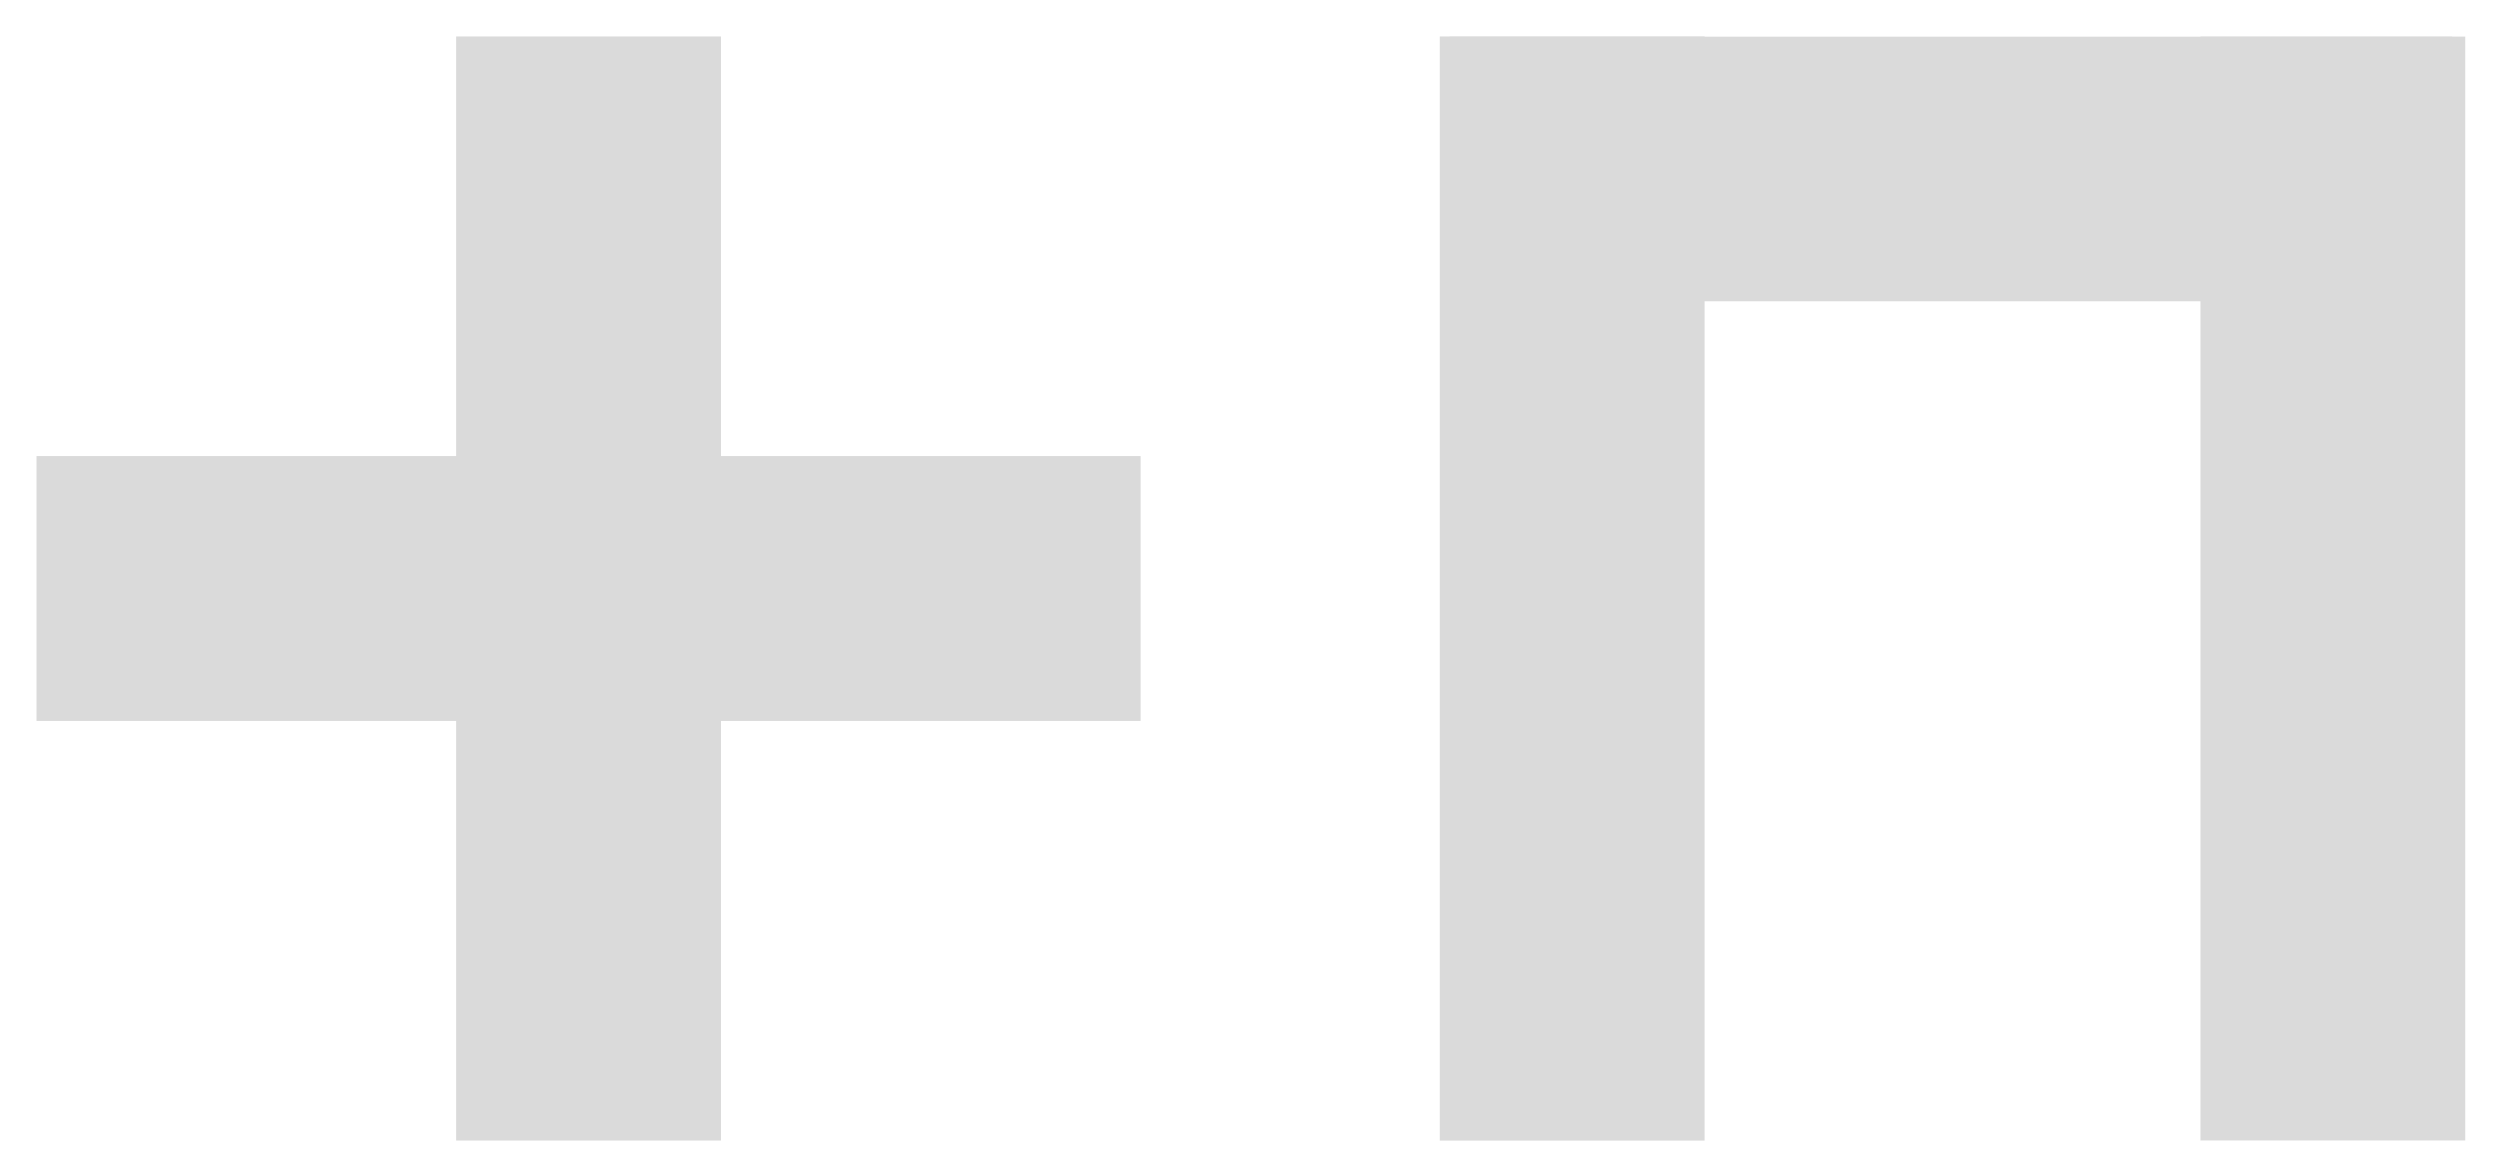 <svg version="1.1" viewBox="0.0 0.0 548.047 254.483" fill="none" stroke="none" stroke-linecap="square" stroke-miterlimit="10" xmlns:xlink="http://www.w3.org/1999/xlink" xmlns="http://www.w3.org/2000/svg"><clipPath id="p.0"><path d="m0 0l548.047 0l0 254.483l-548.047 0l0 -254.483z" clip-rule="nonzero"/></clipPath><g clip-path="url(#p.0)"><path fill="#000000" fill-opacity="0.0" d="m0 0l548.047 0l0 254.483l-548.047 0z" fill-rule="evenodd"/><path fill="#dadada" d="m99.996 7.993l0 0c0 -2.670288E-4 2.2125244E-4 -4.8398972E-4 4.8828125E-4 -4.8398972E-4l58.056 4.8398972E-4c1.2207031E-4 0 2.4414062E-4 5.1021576E-5 3.3569336E-4 1.4162064E-4c9.1552734E-5 9.059906E-5 1.5258789E-4 2.1362305E-4 1.5258789E-4 3.4236908E-4l-4.8828125E-4 242.032c0 2.593994E-4 -2.1362305E-4 4.8828125E-4 -4.8828125E-4 4.8828125E-4l-58.056 -4.8828125E-4l0 0c-2.670288E-4 0 -4.8065186E-4 -2.1362305E-4 -4.8065186E-4 -4.8828125E-4z" fill-rule="evenodd"/><path fill="#dadada" d="m8.003 158.036l0 0c-2.670288E-4 0 -4.8351288E-4 -2.1362305E-4 -4.8351288E-4 -4.8828125E-4l4.8351288E-4 -58.053c0 -1.296997E-4 5.054474E-5 -2.5177002E-4 1.4209747E-4 -3.4332275E-4c9.059906E-5 -9.1552734E-5 2.1362305E-4 -1.373291E-4 3.414154E-4 -1.373291E-4l242.041 4.8065186E-4c2.746582E-4 0 4.8828125E-4 2.1362305E-4 4.8828125E-4 4.8065186E-4l-4.8828125E-4 58.053l0 0c0 2.746582E-4 -2.1362305E-4 4.8828125E-4 -4.8828125E-4 4.8828125E-4z" fill-rule="evenodd"/><path fill="#dadada" d="m315.631 7.993l0 0c0 -2.670288E-4 2.1362305E-4 -4.8398972E-4 4.8828125E-4 -4.8398972E-4l58.047 4.8398972E-4c1.5258789E-4 0 2.746582E-4 5.1021576E-5 3.6621094E-4 1.4162064E-4c9.1552734E-5 9.059906E-5 1.2207031E-4 2.1362305E-4 1.2207031E-4 3.4189224E-4l-4.8828125E-4 242.047c0 2.593994E-4 -2.1362305E-4 4.8828125E-4 -4.5776367E-4 4.8828125E-4l-58.047 -4.8828125E-4l0 0c-2.4414062E-4 0 -4.8828125E-4 -2.1362305E-4 -4.8828125E-4 -4.8828125E-4z" fill-rule="evenodd"/><path fill="#dadada" d="m317.785 66.047l0 0c-2.746582E-4 0 -4.8828125E-4 -2.1362305E-4 -4.8828125E-4 -4.8065186E-4l4.8828125E-4 -58.015c0 -1.2779236E-4 3.0517578E-5 -2.5081635E-4 1.2207031E-4 -3.414154E-4c9.1552734E-5 -9.1552734E-5 2.1362305E-4 -1.4209747E-4 3.3569336E-4 -1.4209747E-4l219.779 4.8351288E-4c2.4414062E-4 0 4.272461E-4 2.1648407E-4 4.272461E-4 4.8351288E-4l-4.272461E-4 58.015l0 0c0 2.670288E-4 -2.4414062E-4 4.8828125E-4 -4.8828125E-4 4.8828125E-4z" fill-rule="evenodd"/><path fill="#dadada" d="m482.381 8.031l0 0c0 -2.670288E-4 2.1362305E-4 -4.8351288E-4 4.8828125E-4 -4.8351288E-4l58.047 4.8351288E-4c1.8310547E-4 0 3.0517578E-4 5.054474E-5 3.6621094E-4 1.4209747E-4c1.2207031E-4 9.059906E-5 1.2207031E-4 2.1362305E-4 1.2207031E-4 3.414154E-4l-4.8828125E-4 241.984c0 2.746582E-4 -1.8310547E-4 4.8828125E-4 -4.272461E-4 4.8828125E-4l-58.047 -4.8828125E-4l0 0c-2.746582E-4 0 -4.8828125E-4 -2.1362305E-4 -4.8828125E-4 -4.8828125E-4z" fill-rule="evenodd"/></g></svg>